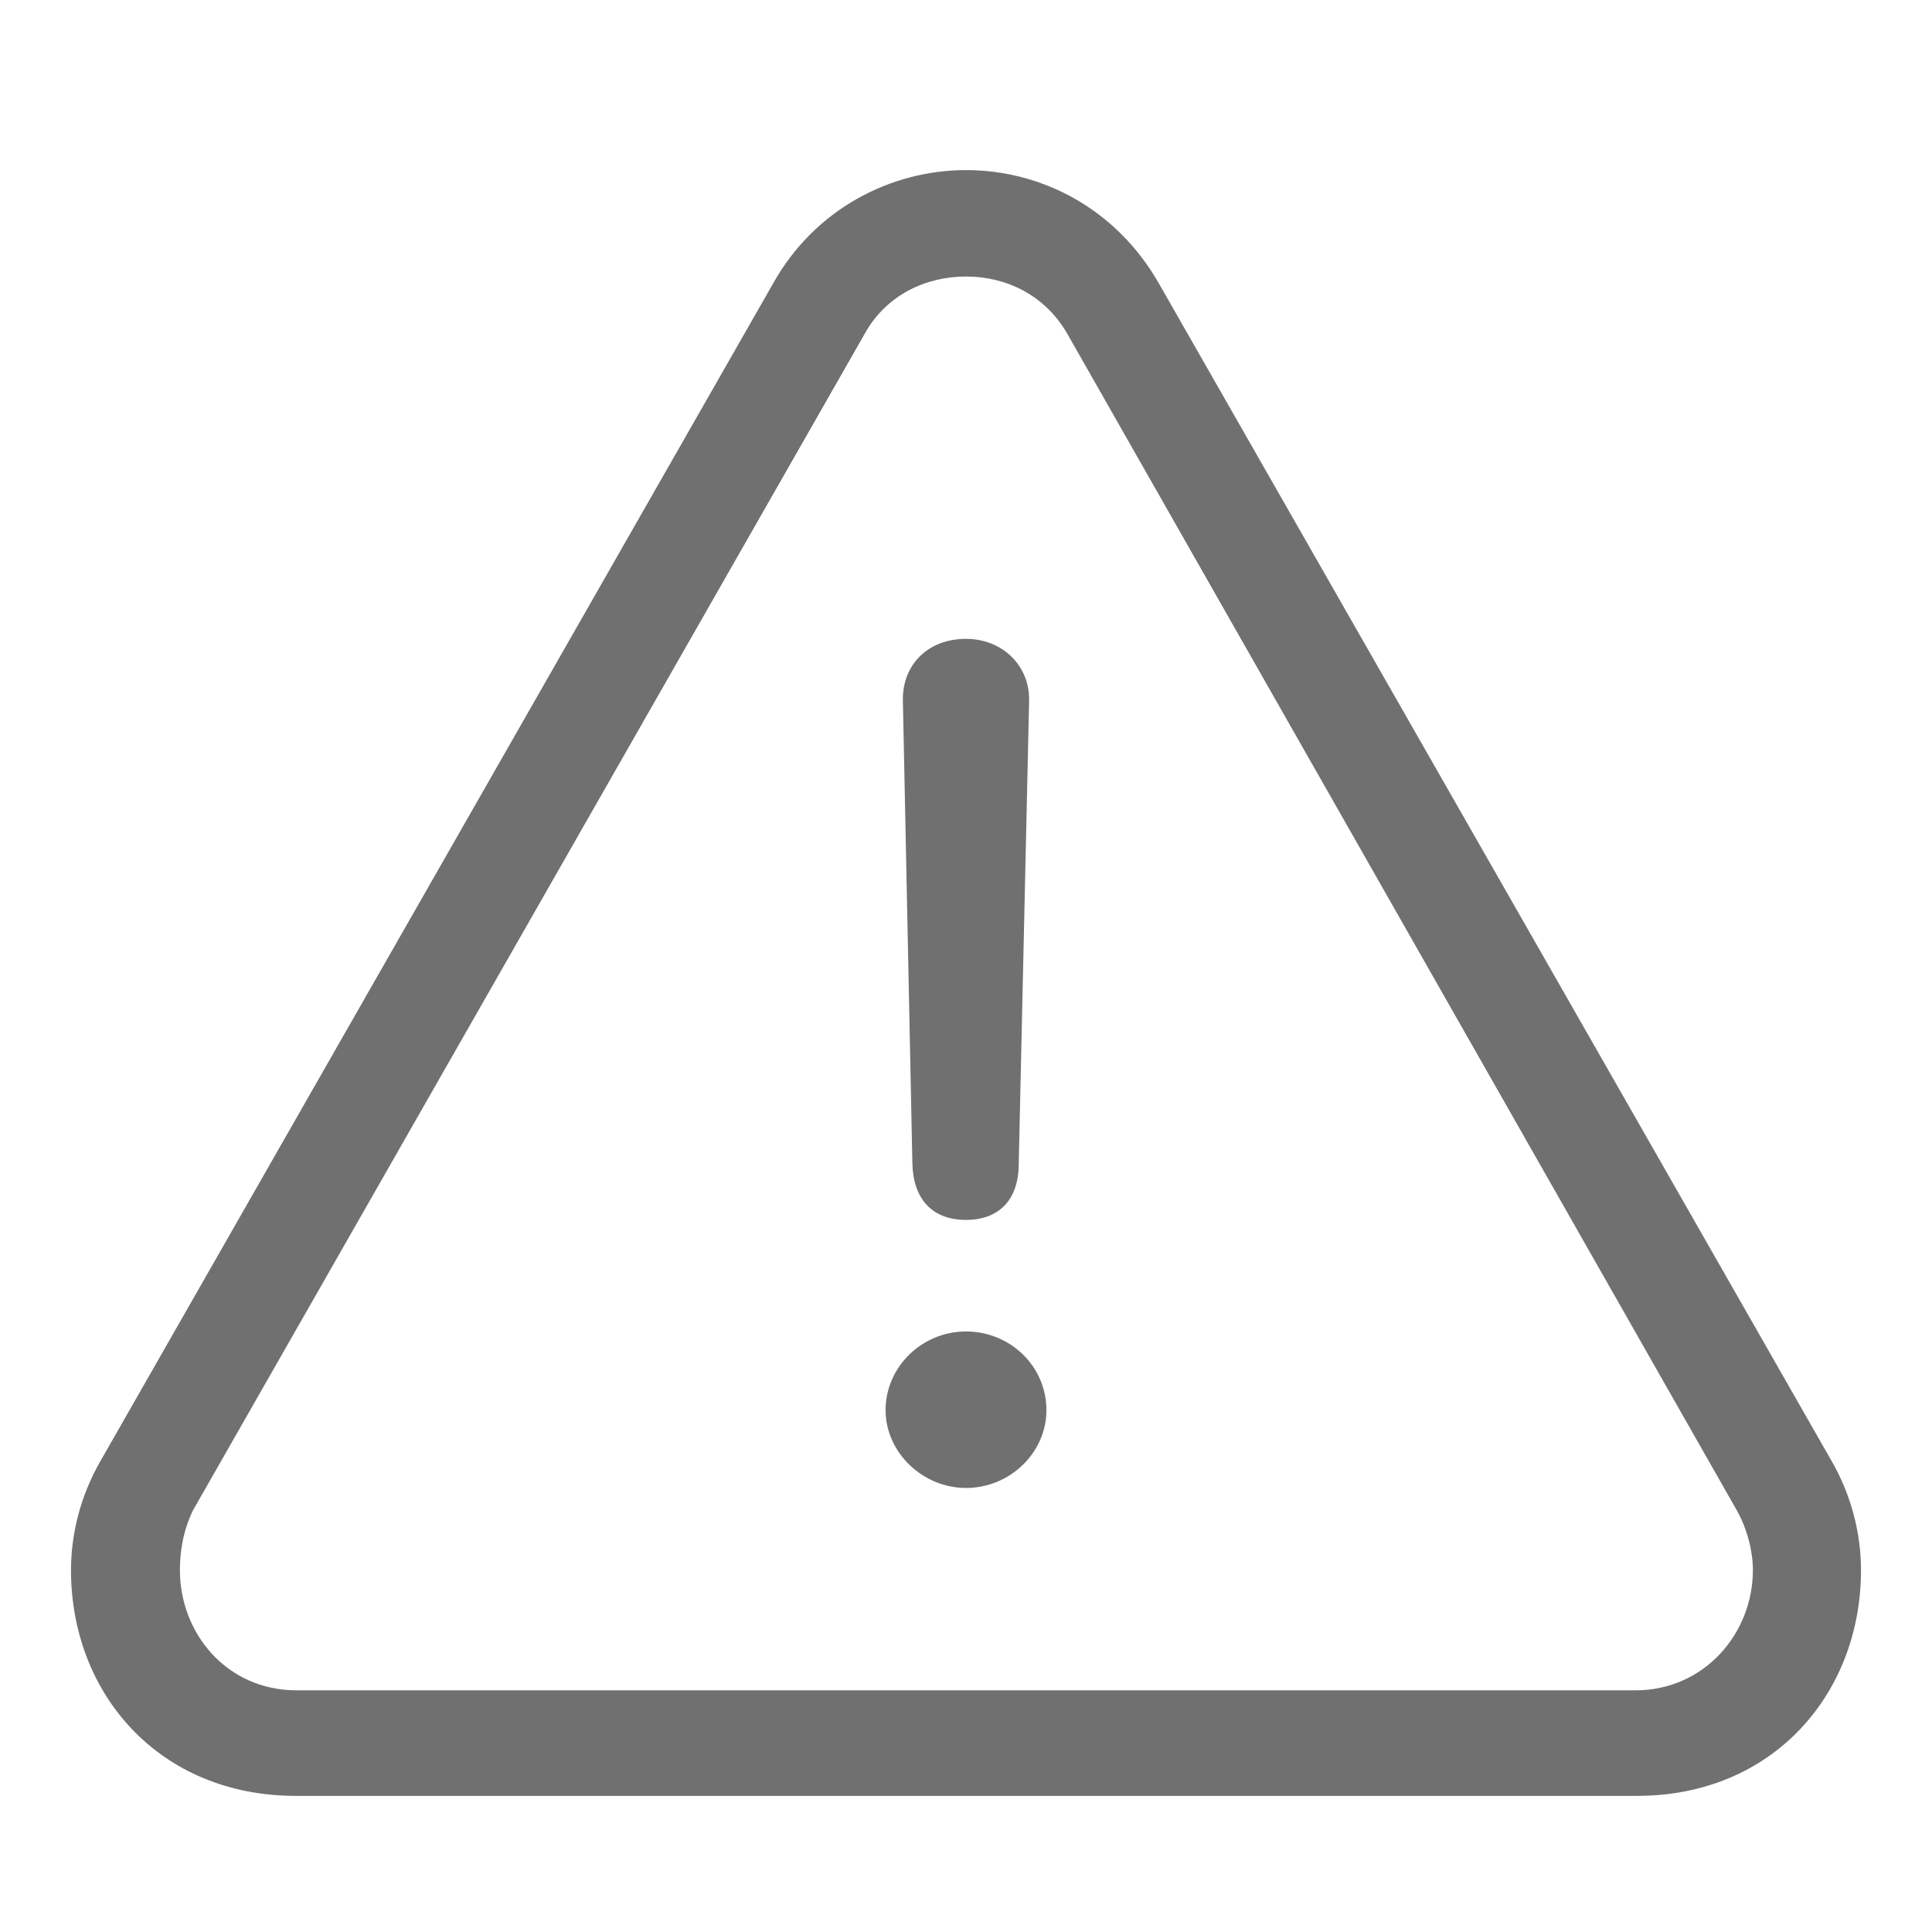 <svg width="24" height="24" viewBox="0 0 24 24" fill="none" xmlns="http://www.w3.org/2000/svg">
<g id="Icon">
<path id="Icon_2" d="M3.675 22.309H20.336C22.023 22.309 23.118 21.041 23.118 19.505C23.118 19.054 23 18.57 22.742 18.13L14.396 3.521C13.869 2.597 12.945 2.113 12 2.113C11.065 2.113 10.12 2.597 9.604 3.521L1.247 18.151C1 18.581 0.882 19.054 0.882 19.505C0.882 21.041 1.978 22.309 3.675 22.309ZM3.686 20.998C2.815 20.998 2.235 20.289 2.235 19.505C2.235 19.29 2.268 19.032 2.396 18.764L10.743 4.144C11.012 3.66 11.506 3.435 12 3.435C12.494 3.435 12.977 3.66 13.257 4.144L21.582 18.774C21.711 19.011 21.775 19.279 21.775 19.505C21.775 20.289 21.174 20.998 20.314 20.998H3.686ZM12 15.154C12.408 15.154 12.655 14.907 12.655 14.456L12.784 8.709C12.795 8.269 12.451 7.936 12 7.936C11.527 7.936 11.205 8.258 11.216 8.709L11.334 14.456C11.345 14.896 11.581 15.154 12 15.154ZM12 18.484C12.548 18.484 12.999 18.044 12.999 17.518C12.999 16.97 12.548 16.54 12 16.54C11.452 16.54 11.001 16.98 11.001 17.518C11.001 18.044 11.463 18.484 12 18.484Z" fill="black" fill-opacity="0.56"/>
</g>
</svg>
